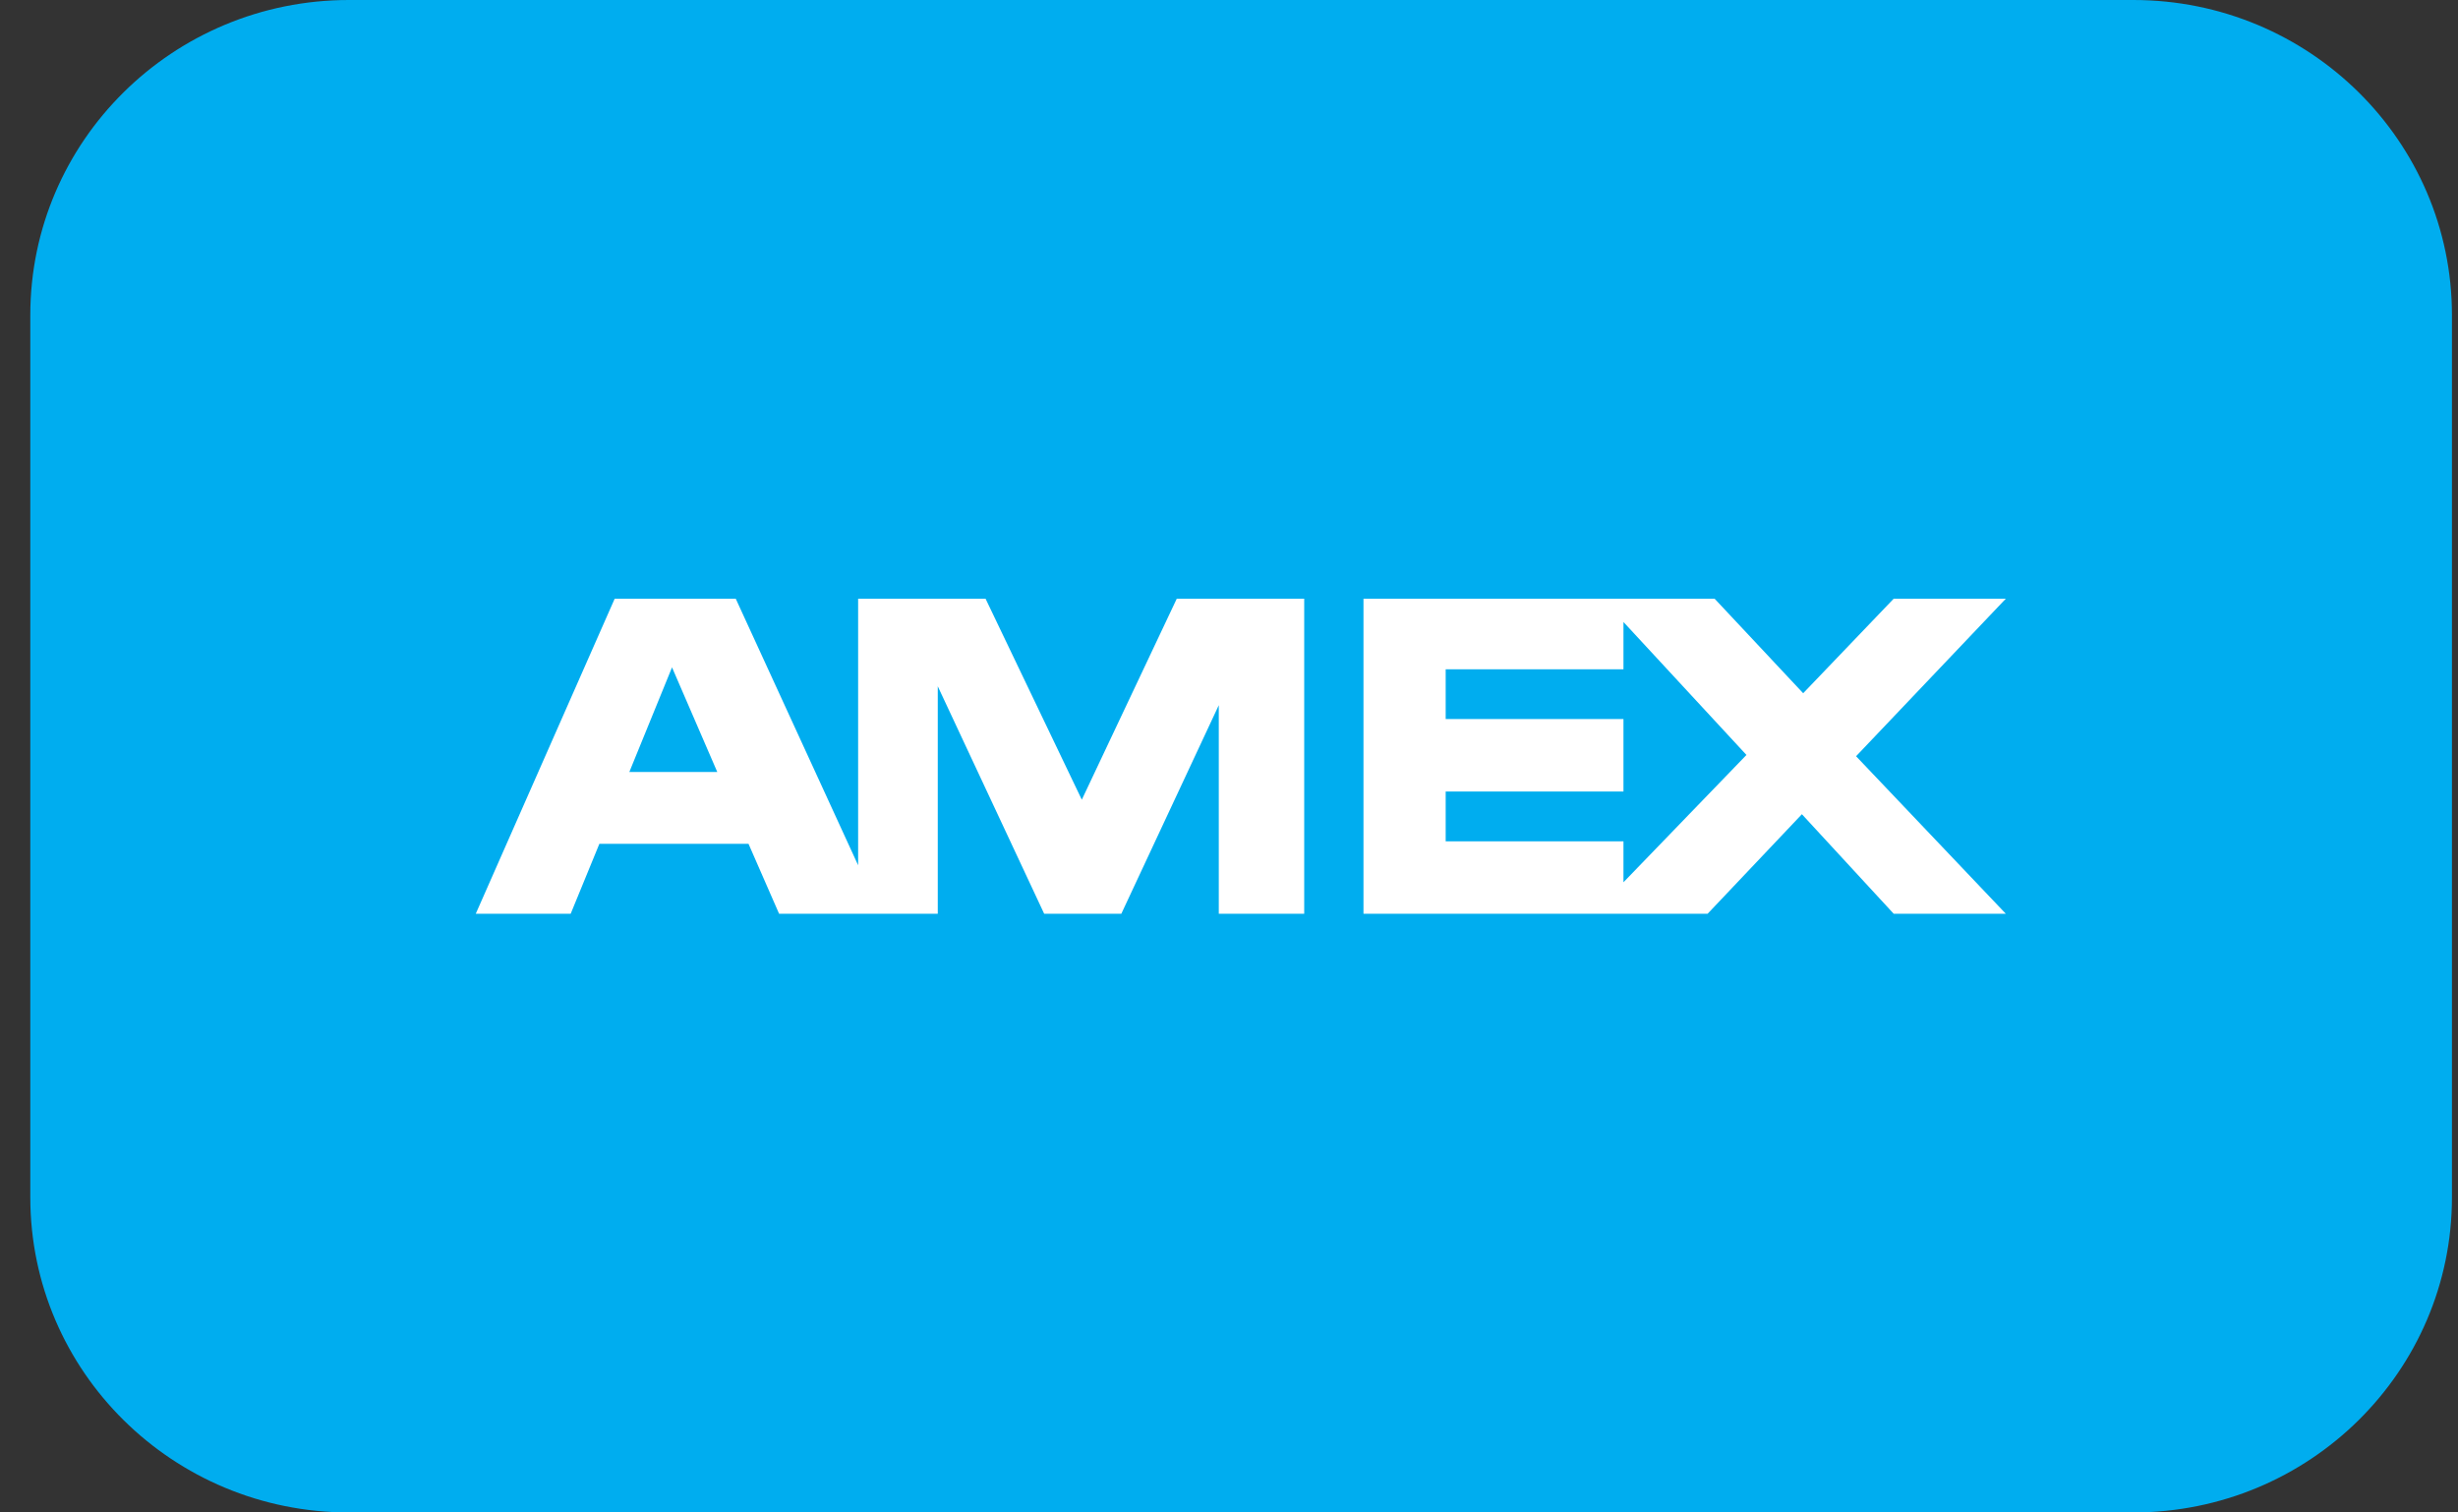 <svg width="52" height="32" viewBox="0 0 52 32" fill="none" xmlns="http://www.w3.org/2000/svg">
<rect x="0" y="0" width="52" height="32" fill="#333333" stroke="none"/>
<g clip-path="url(#clip0_127_386)">
<path d="M45.131 0H7.382C3.659 0 0.641 2.985 0.641 6.667V25.333C0.641 29.015 3.659 32 7.382 32H45.131C48.854 32 51.872 29.015 51.872 25.333V6.667C51.872 2.985 48.854 0 45.131 0Z" fill="#00ADEF"/>
<path d="M25.784 12.667H24.895L22.886 16.92L20.85 12.667H18.154V18.307L15.565 12.667H13.004L10.065 19.333H12.073L12.68 17.853H15.835L16.482 19.333H19.839V14.52L22.09 19.333H23.722L25.784 14.92V19.333H27.591V12.667H25.784ZM13.314 16.333L14.217 14.12L15.174 16.333H13.314Z" fill="white"/>
<path d="M42.434 12.667H40.062L38.147 14.667L36.273 12.667H28.845V19.333H36.125L38.12 17.227L40.062 19.333H42.434L39.266 16L42.434 12.667ZM34.345 18.667V17.8H30.584V16.747H34.345V15.213H30.584V14.16H34.345V13.16L36.947 15.973L34.345 18.667Z" fill="white"/>
</g>
<defs>
<clipPath id="clip0_127_386">
<rect width="51.231" height="32" fill="white" transform="translate(0.641)"/>
</clipPath>
</defs>
</svg>
